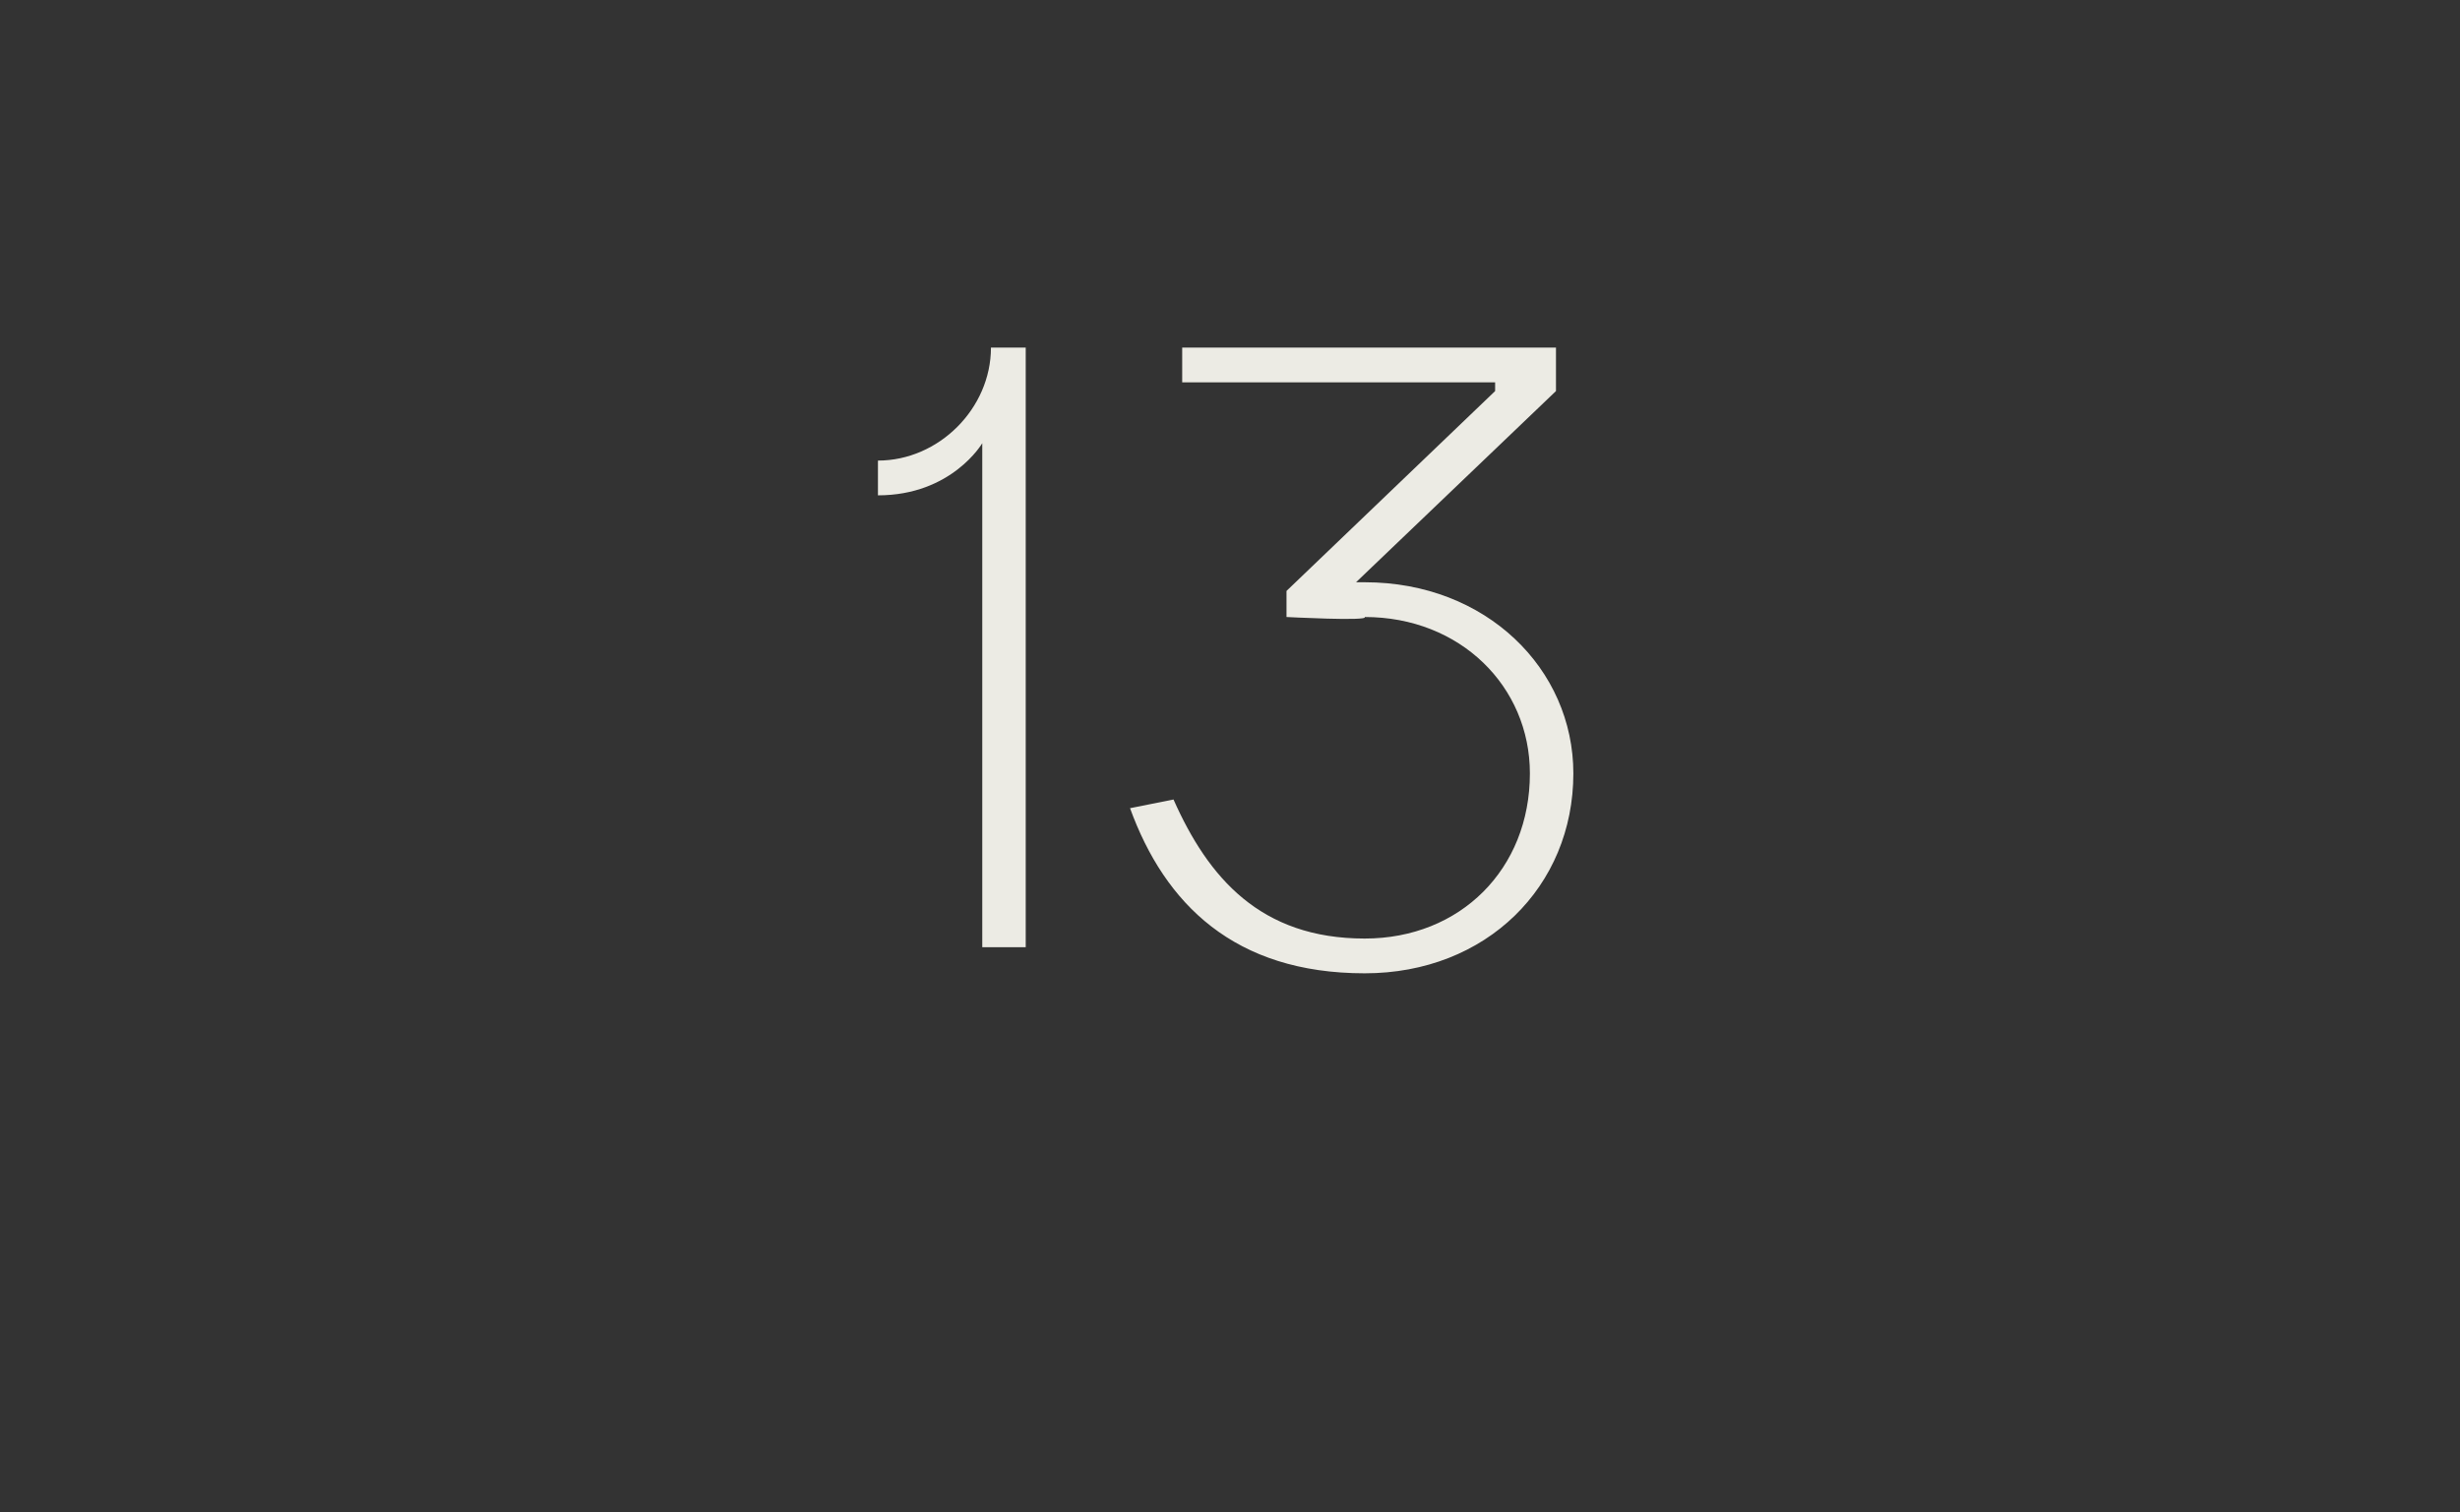 <?xml version="1.0" standalone="no"?><!DOCTYPE svg PUBLIC "-//W3C//DTD SVG 1.1//EN" "http://www.w3.org/Graphics/SVG/1.1/DTD/svg11.dtd"><svg xmlns="http://www.w3.org/2000/svg" version="1.1" width="28.3px" height="17.4px" viewBox="0 -4 28.3 17.4" style="top:-4px"><rect x="0" y="-4" width="28.3" height="17.4" fill="#333333" stroke="none"/><desc>13</desc><defs/><g id="Polygon18969"><path d="m11.3 1.1s-.35.6-1.2.6v-.4c.7 0 1.3-.6 1.3-1.3h.4v6.9h-.5V1.1zm2.2 4.1c.4.9 1 1.6 2.2 1.6c1.1 0 1.9-.8 1.9-1.9c0-1-.8-1.8-1.9-1.8c.05.05-.9 0-.9 0v-.3L17.2.5v-.1h-3.6v-.4h4.3v.5l-2.3 2.2h.1c1.4 0 2.4 1 2.4 2.2c0 1.3-1 2.3-2.4 2.3c-1.5 0-2.3-.8-2.7-1.9l.5-.1z" stroke="none" fill="#ecebe4"/></g></svg>